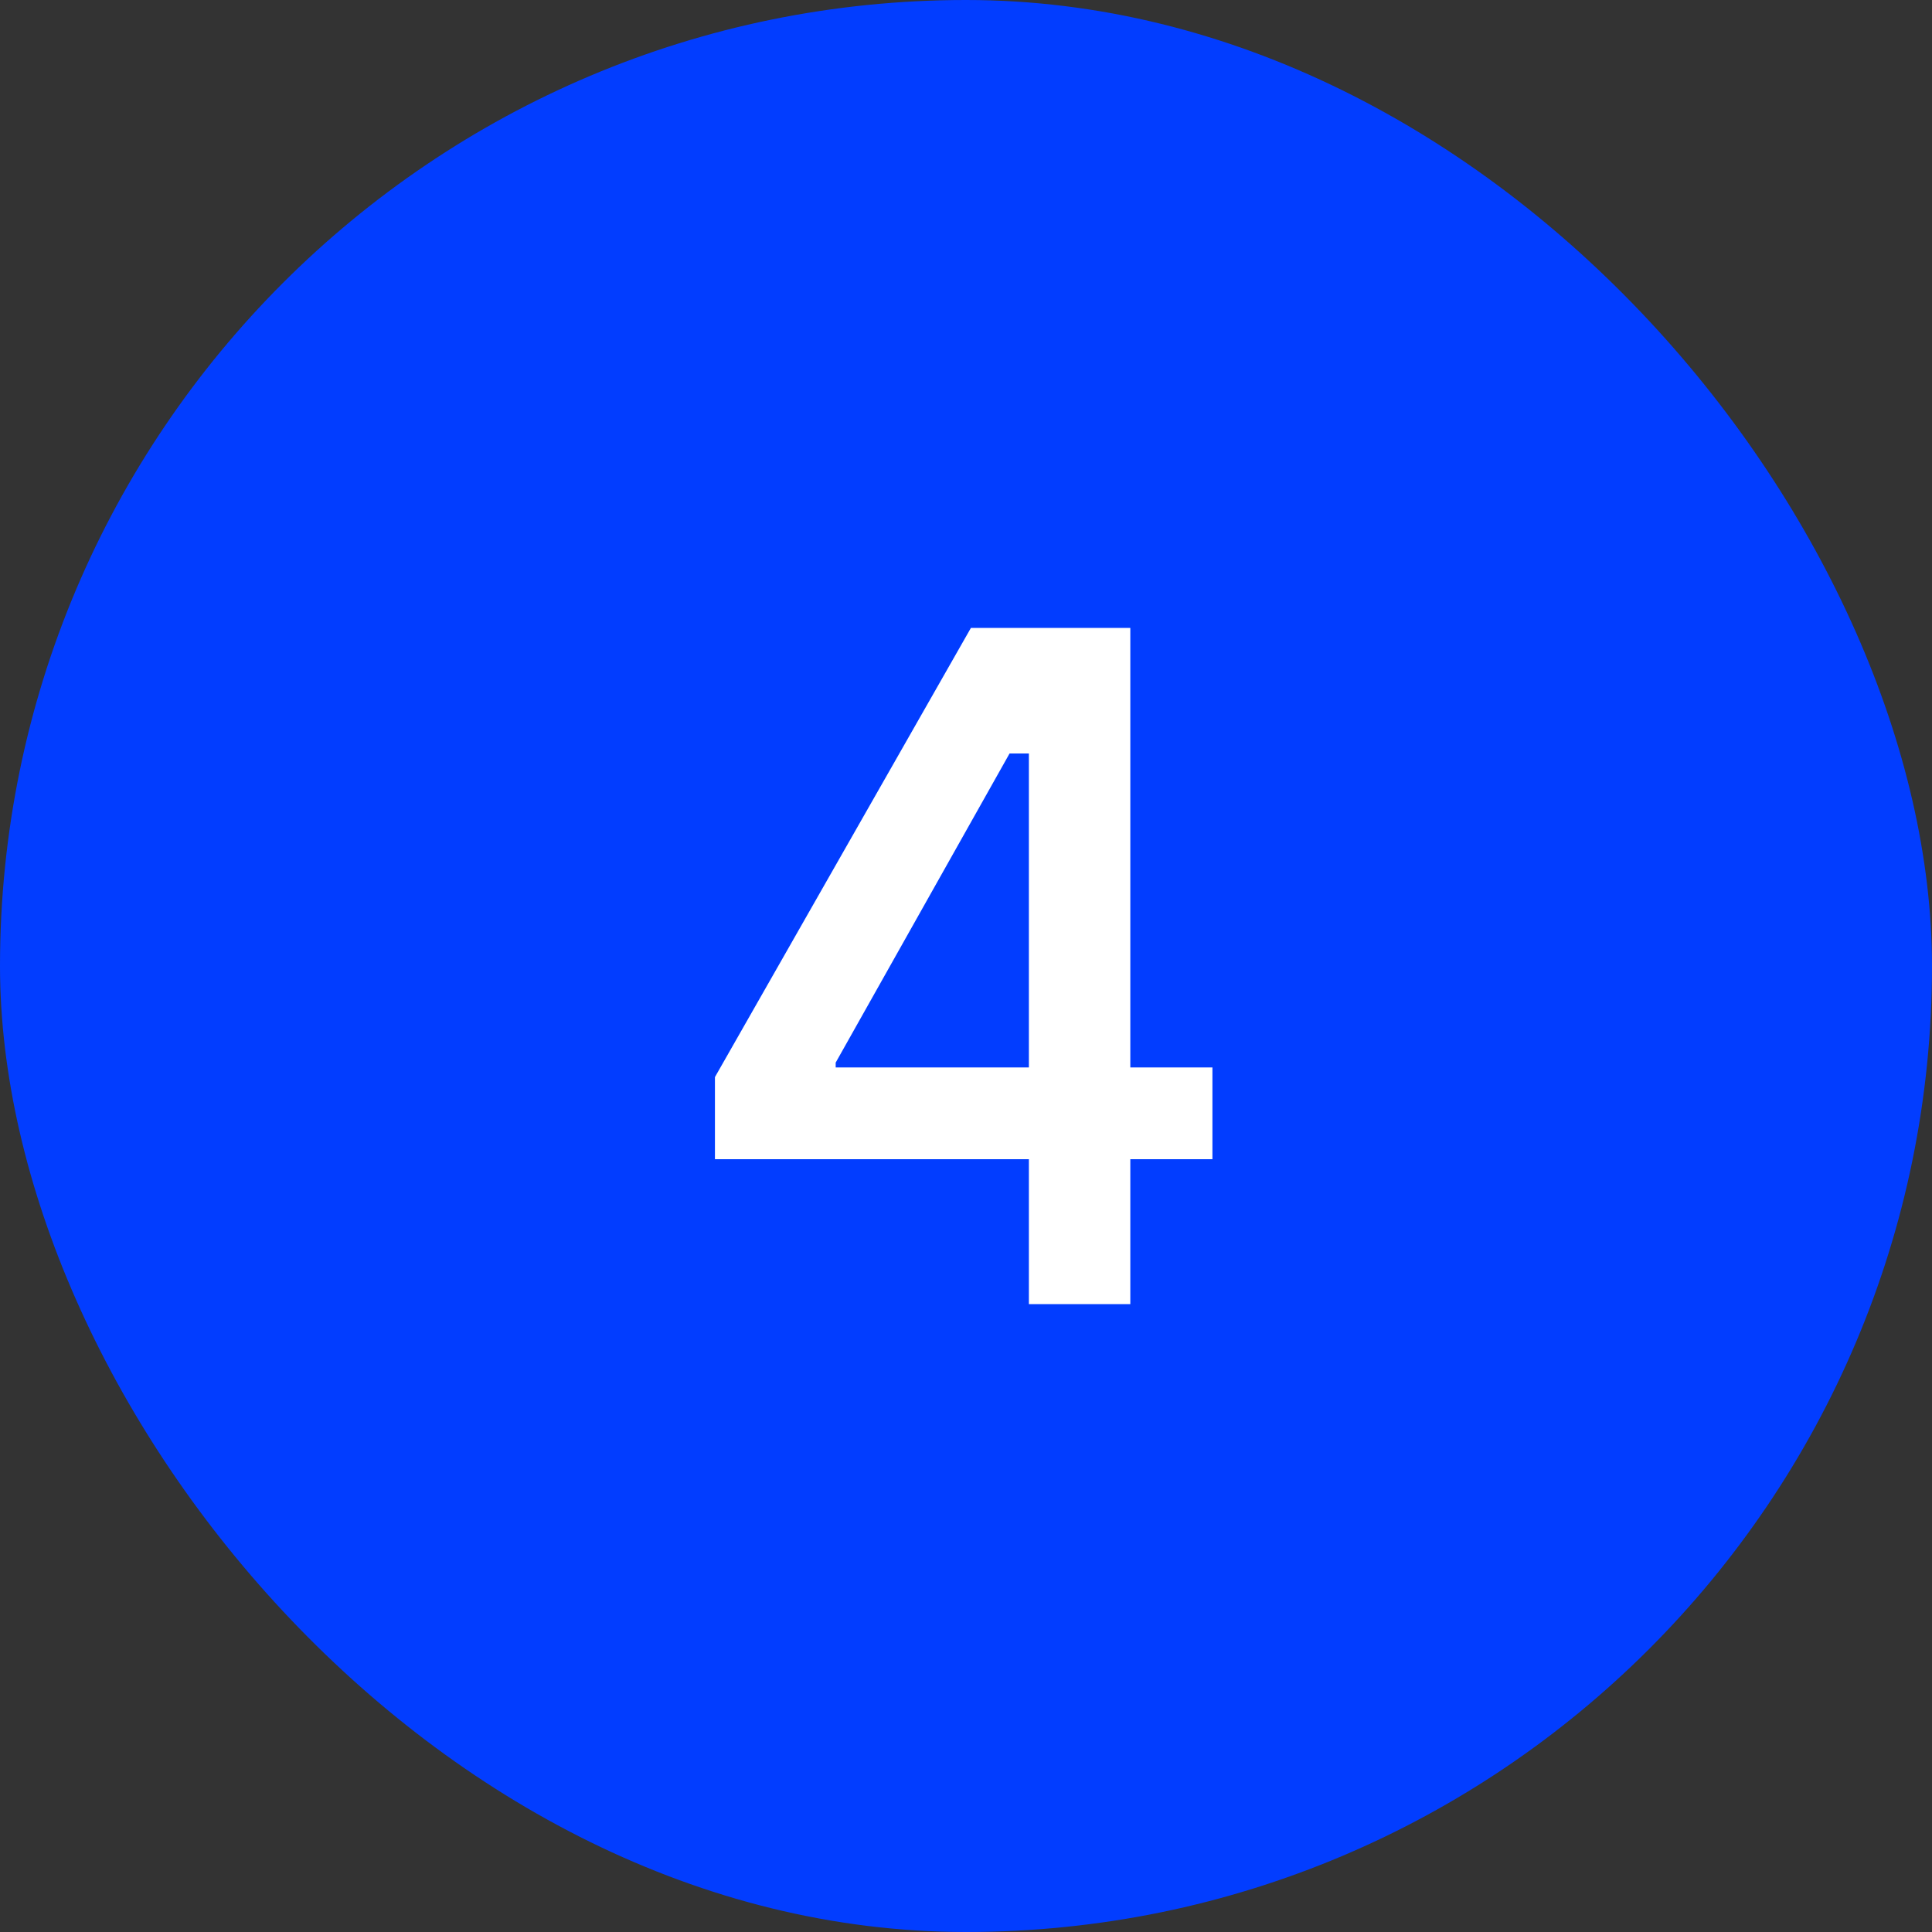 <svg width="40" height="40" viewBox="0 0 40 40" fill="none" xmlns="http://www.w3.org/2000/svg">
<rect x="0" y="0" width="40" height="40" fill="#333333" stroke="none"/>
<rect width="40" height="40" rx="20" fill="#023DFF"/>
<path d="M14.802 24V22.3L20.102 13H23.402V22.1H25.102V24H23.402V27H21.302V24H14.802ZM17.302 22.1H21.302V15.6H20.902L17.302 22V22.1Z" fill="white"/>
</svg>
